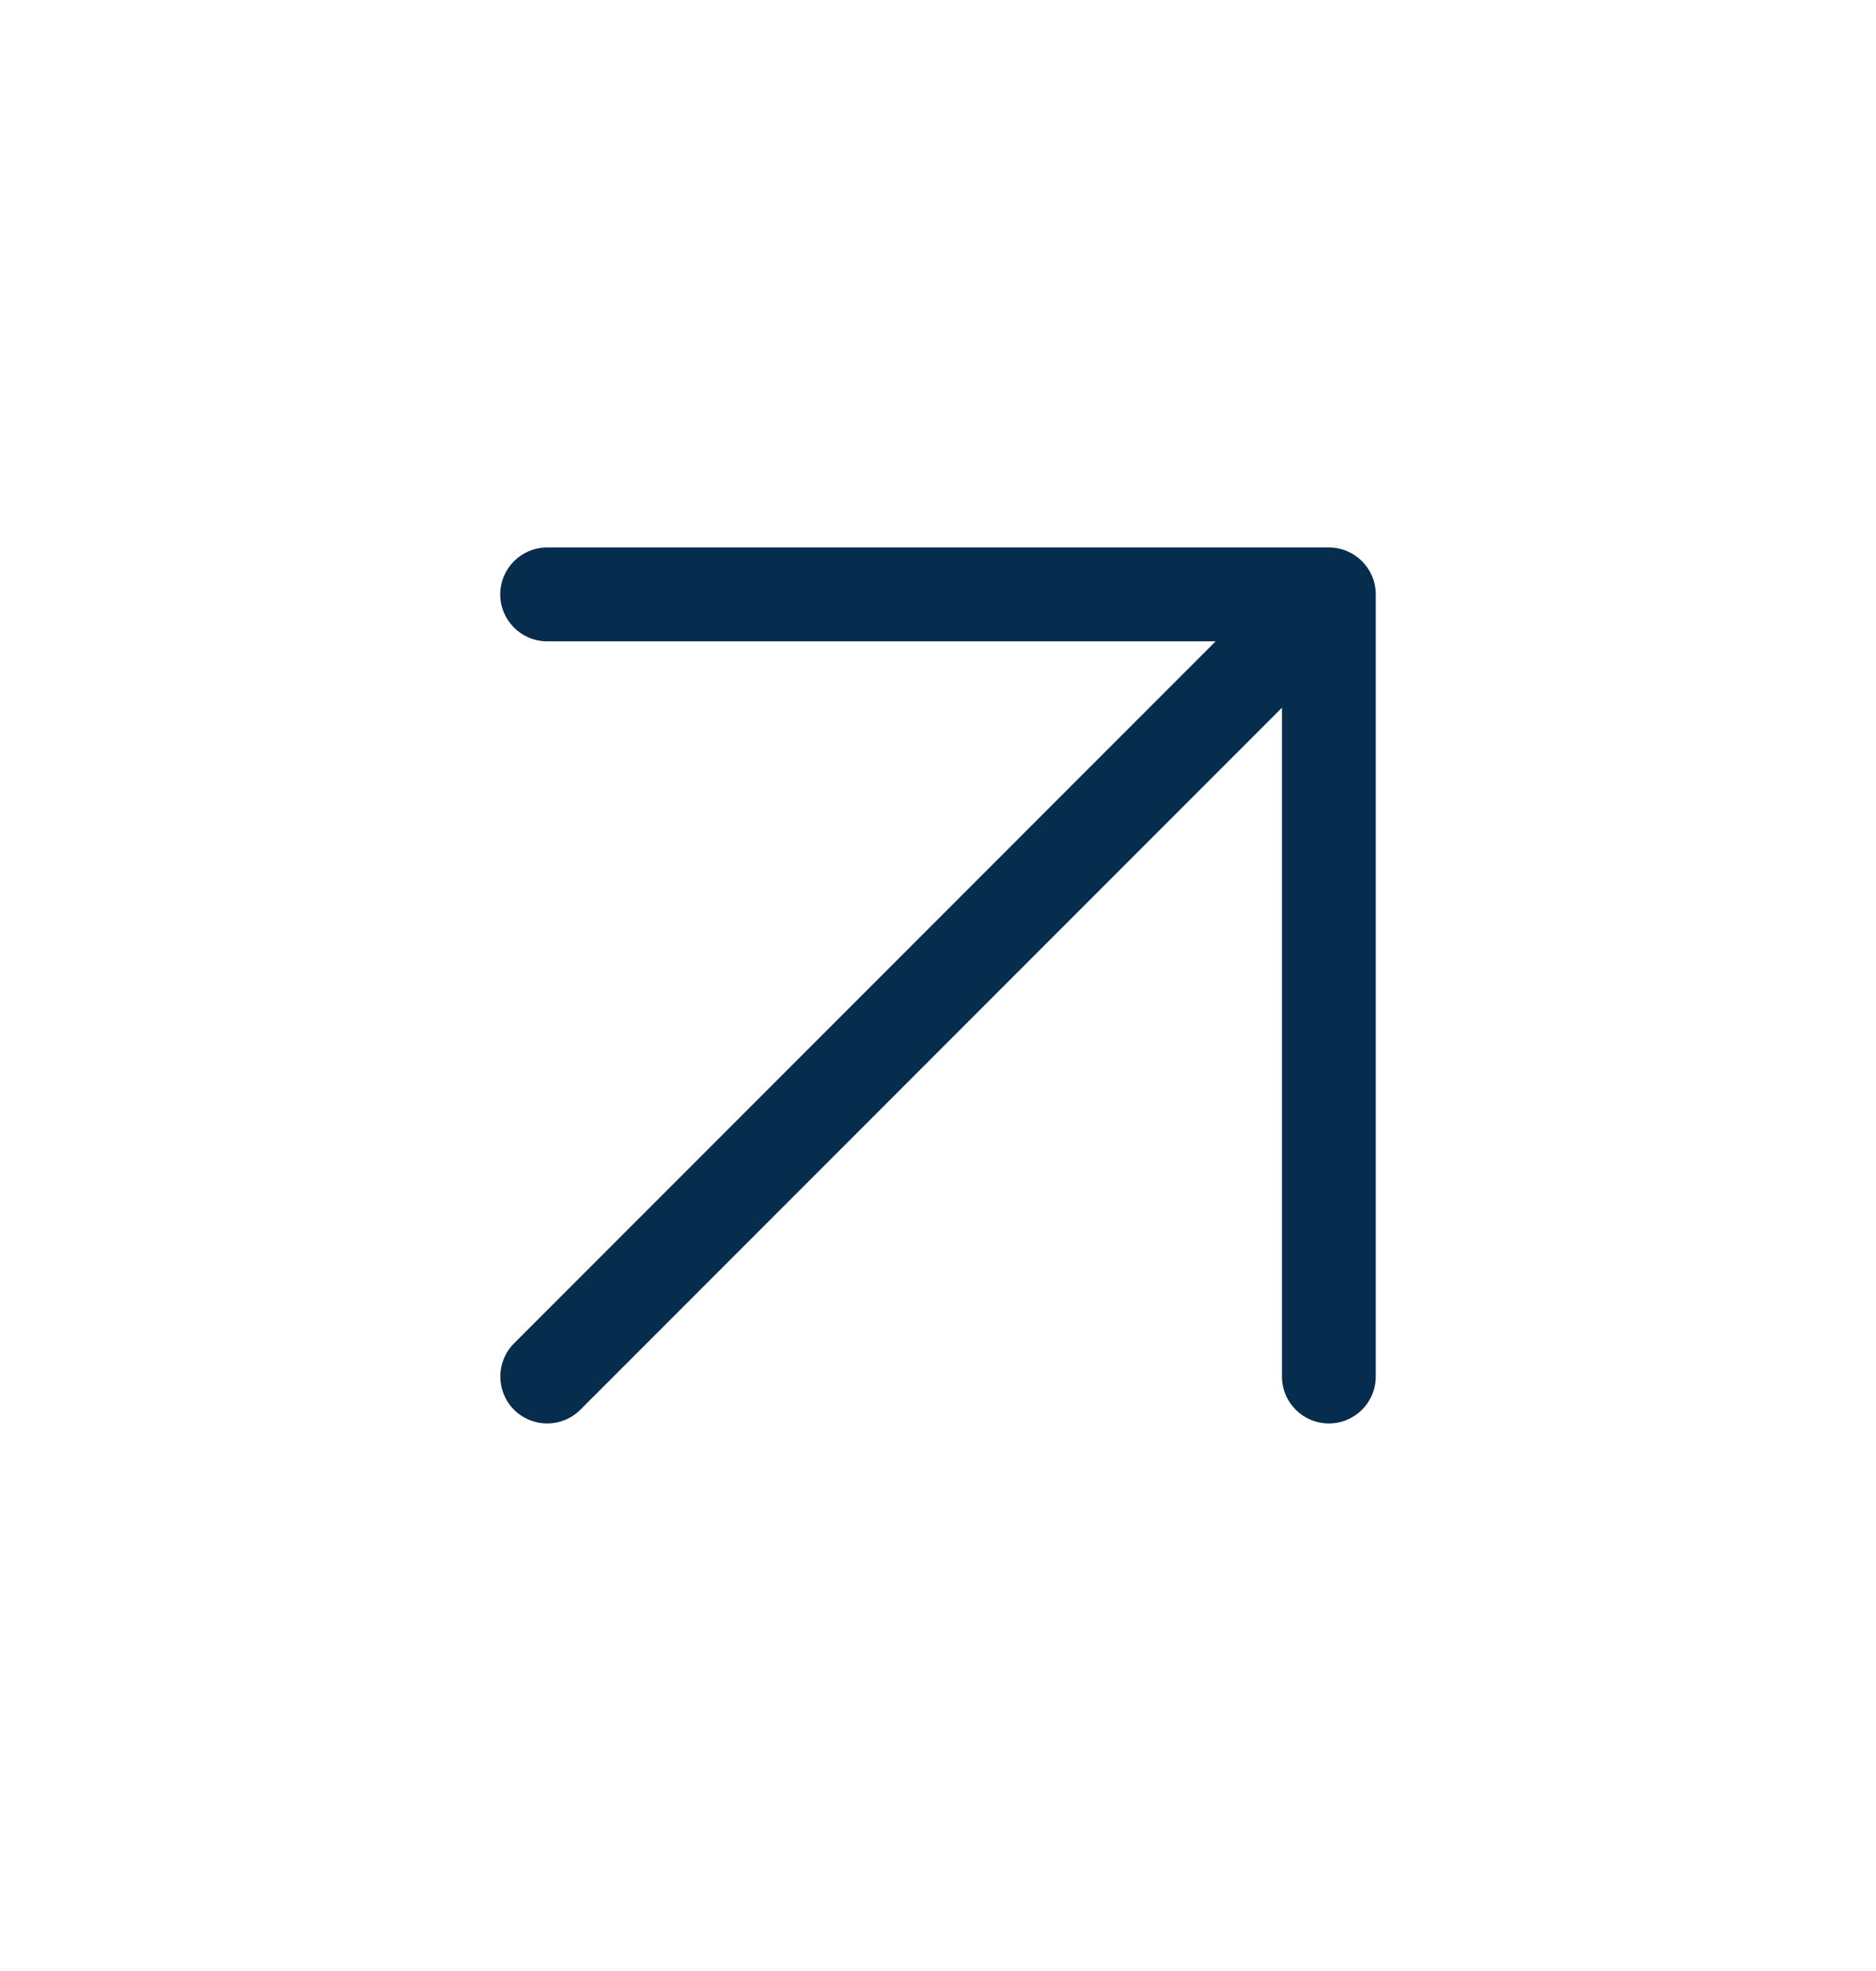 <svg width="20" height="21" viewBox="0 0 20 21" fill="none" xmlns="http://www.w3.org/2000/svg">
<path fill-rule="evenodd" clip-rule="evenodd" d="M5.833 6.833C5.557 6.833 5.333 6.609 5.333 6.333C5.333 6.057 5.557 5.833 5.833 5.833H14.167C14.443 5.833 14.667 6.057 14.667 6.333V14.666C14.667 14.943 14.443 15.166 14.167 15.166C13.891 15.166 13.667 14.943 13.667 14.666V7.54L6.187 15.02C5.992 15.215 5.675 15.215 5.48 15.02C5.285 14.825 5.285 14.508 5.48 14.313L12.96 6.833H5.833Z" fill="#062D4E"/>
</svg>
